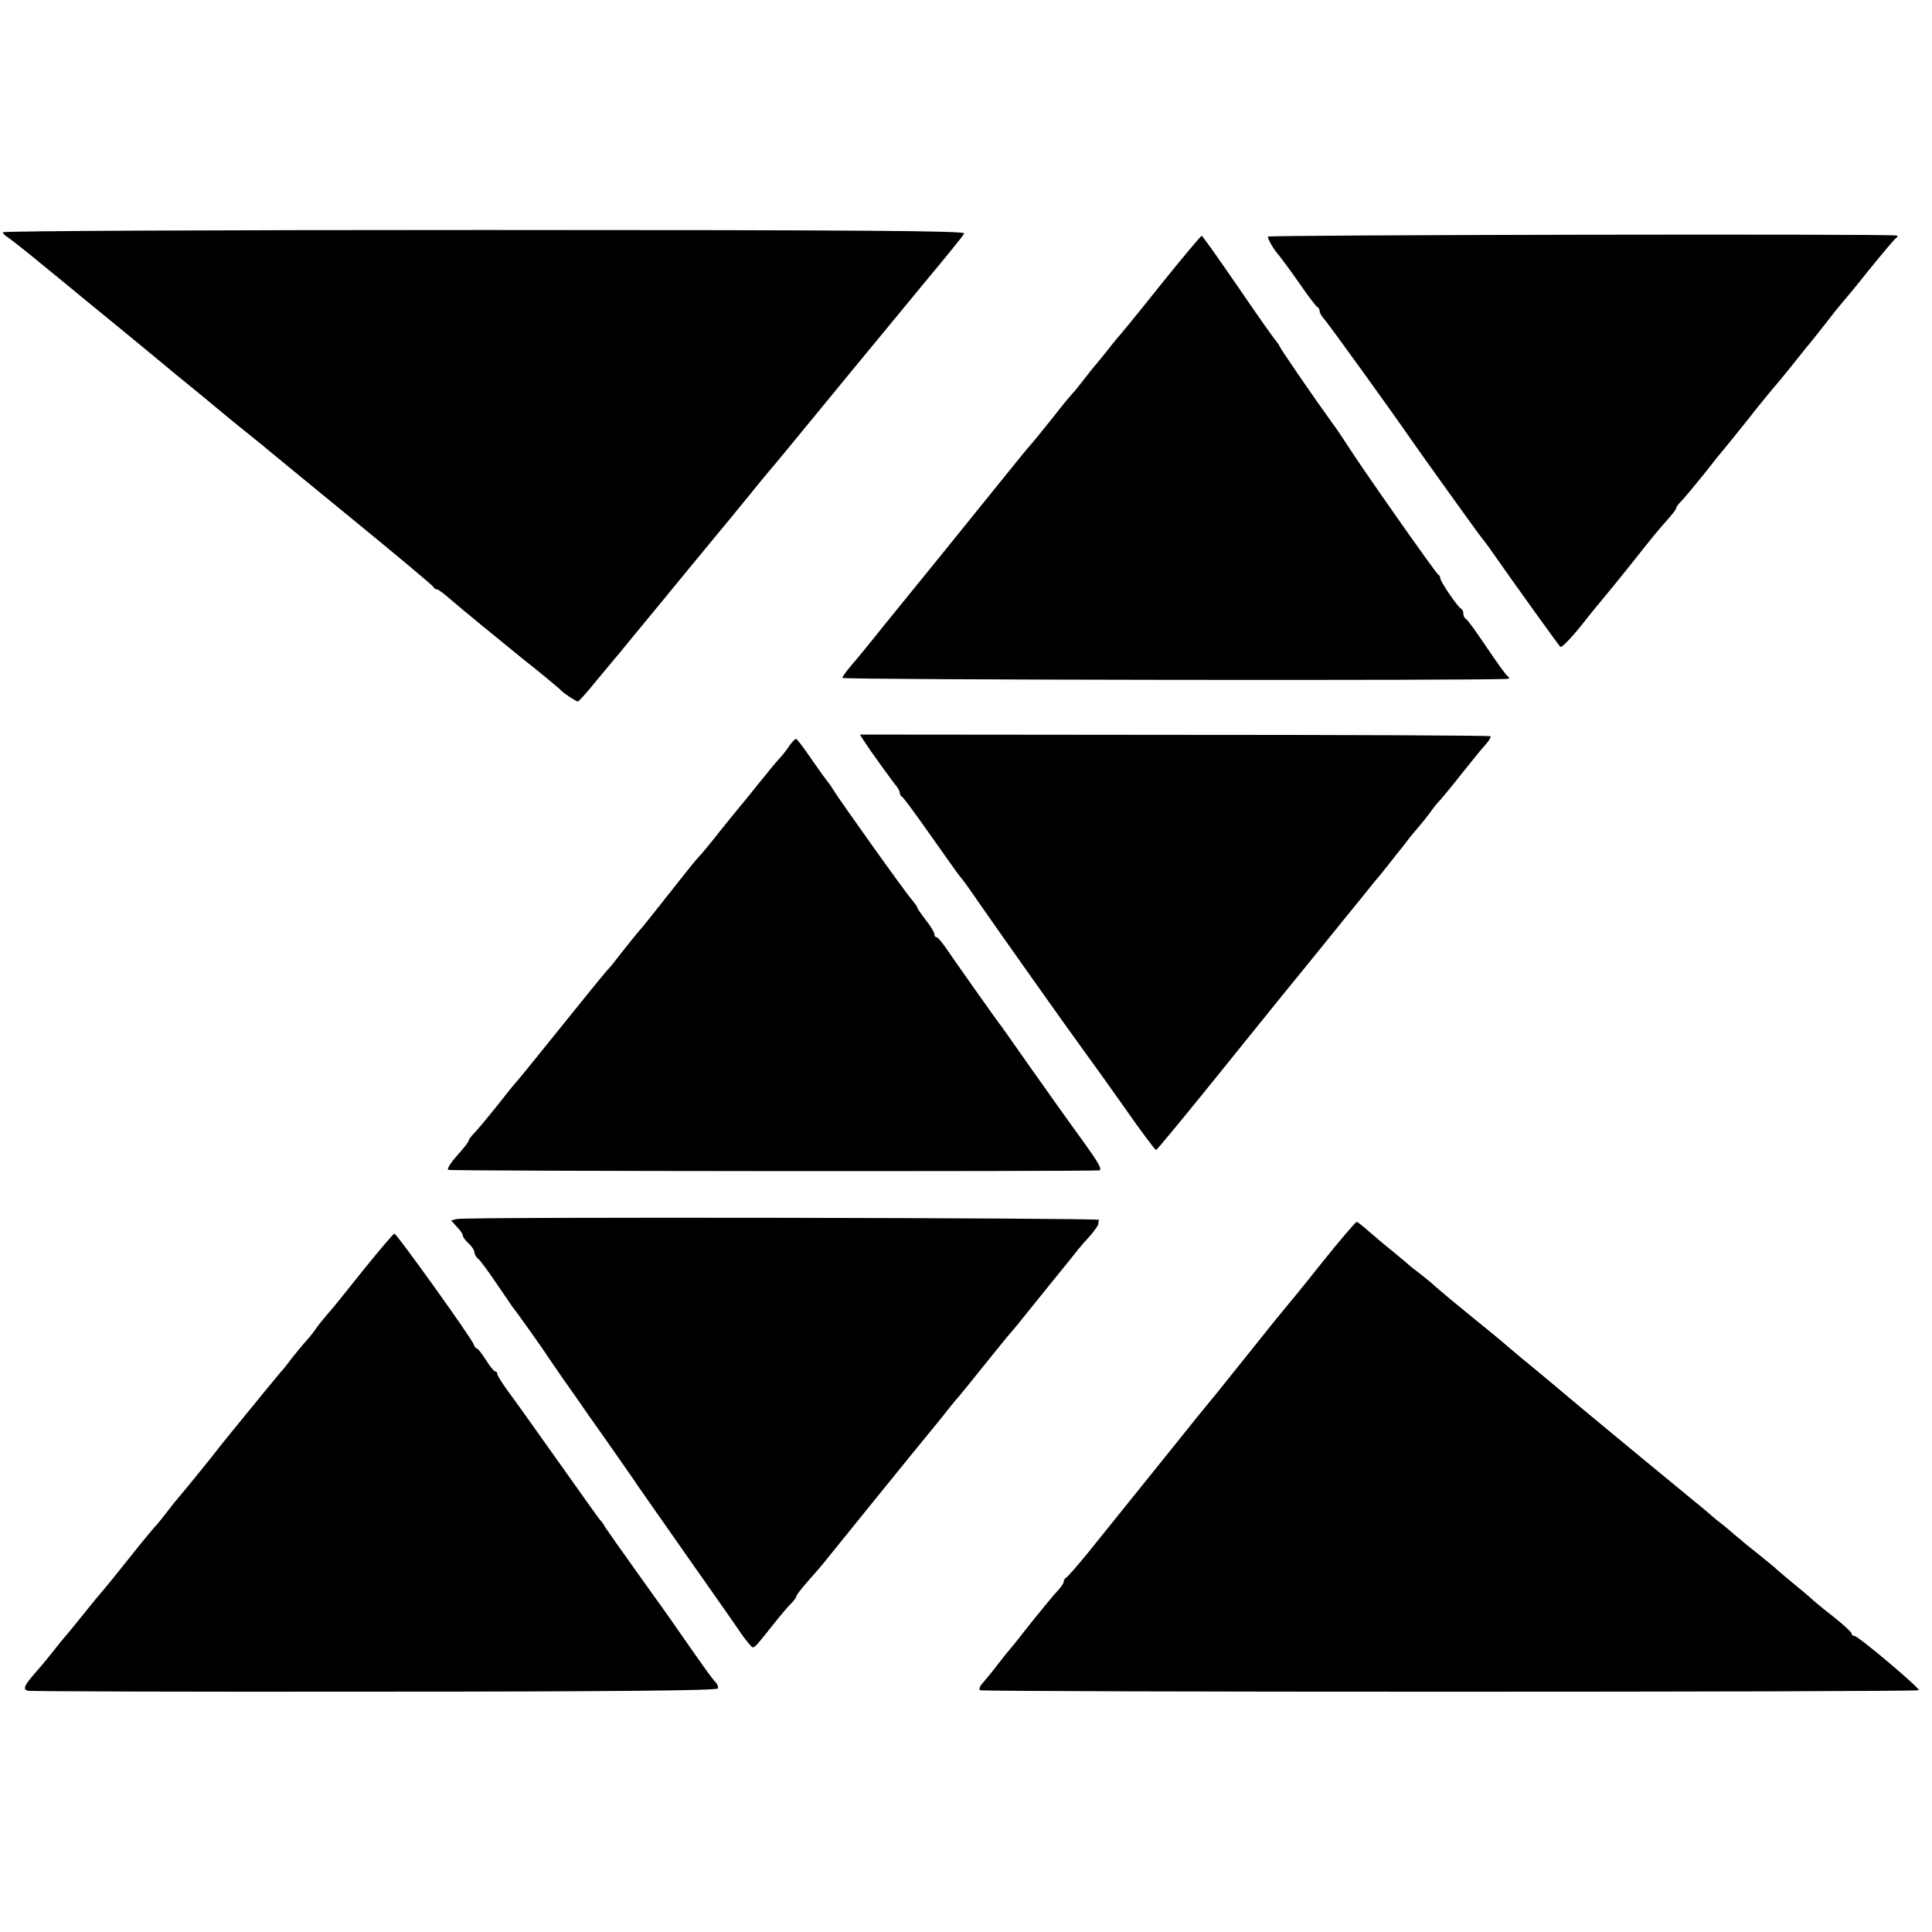 <?xml version="1.0" standalone="no"?>
<!DOCTYPE svg PUBLIC "-//W3C//DTD SVG 20010904//EN"
 "http://www.w3.org/TR/2001/REC-SVG-20010904/DTD/svg10.dtd">
<svg version="1.0" xmlns="http://www.w3.org/2000/svg"
 width="672pt" height="672pt" viewBox="0 0 672 672"
 preserveAspectRatio="xMidYMid meet">
<g transform="translate(0,672) scale(0.1,-0.1)"
fill="#000000" stroke="none">
<path d="M10 5912 c0 -4 8 -12 18 -18 10 -7 63 -48 117 -93 55 -45 118 -96
139 -114 22 -18 83 -68 137 -112 53 -44 139 -114 190 -157 52 -42 104 -85 116
-95 48 -40 100 -83 143 -117 25 -20 52 -42 60 -49 8 -7 141 -116 295 -242 154
-126 282 -233 283 -237 2 -5 7 -8 12 -8 4 0 25 -15 46 -34 32 -28 187 -155
254 -209 40 -31 126 -102 130 -107 8 -10 54 -40 60 -40 3 0 33 33 65 73 33 39
67 81 77 92 9 11 75 92 148 180 72 88 139 169 148 180 34 41 157 190 167 203
13 16 16 21 101 122 39 47 157 191 263 320 107 129 210 255 231 280 88 106
137 166 144 178 6 9 -331 12 -1668 12 -922 0 -1676 -3 -1676 -8z"/>
<path d="M4410 5897 c0 -10 21 -46 40 -67 8 -10 40 -53 70 -96 30 -44 58 -80
62 -82 5 -2 8 -9 8 -14 0 -6 7 -18 15 -27 13 -13 242 -331 297 -411 32 -47
246 -345 255 -355 5 -5 31 -41 58 -80 50 -72 204 -286 212 -295 5 -5 50 43 98
106 17 21 44 54 60 73 17 20 57 70 90 111 84 106 86 108 122 149 18 20 33 39
33 43 0 4 8 15 18 25 10 10 45 52 78 93 32 41 61 77 64 80 3 3 41 50 85 105
43 55 93 116 110 135 16 20 44 53 60 74 17 21 35 44 40 50 6 6 35 43 65 81 30
39 57 72 60 75 3 3 44 52 90 110 47 58 89 108 95 112 7 5 7 8 0 9 -50 6 -2185
2 -2185 -4z"/>
<path d="M4040 5733 c-74 -93 -137 -170 -140 -173 -3 -3 -24 -27 -45 -55 -22
-27 -42 -52 -45 -55 -3 -3 -21 -25 -40 -50 -19 -25 -37 -47 -41 -50 -3 -3 -35
-41 -69 -85 -35 -44 -72 -89 -82 -100 -10 -11 -59 -72 -110 -135 -51 -63 -142
-176 -202 -250 -60 -74 -148 -182 -195 -240 -46 -58 -97 -120 -113 -138 -15
-18 -28 -36 -28 -40 0 -7 2279 -10 2315 -3 6 1 6 4 -1 9 -6 4 -39 50 -74 102
-35 52 -67 97 -72 98 -4 2 -8 10 -8 17 0 7 -3 15 -7 17 -12 5 -73 95 -73 106
0 6 -4 12 -8 14 -7 3 -268 374 -317 452 -11 17 -34 52 -52 76 -72 100 -183
262 -183 267 0 2 -6 10 -12 18 -7 7 -67 92 -133 189 -66 96 -122 175 -125 176
-3 0 -66 -75 -140 -167z"/>
<path d="M3007 4140 c22 -34 100 -142 113 -157 5 -7 10 -16 10 -22 0 -5 4 -11
8 -13 4 -1 50 -64 102 -138 52 -74 97 -137 100 -140 4 -3 33 -43 65 -90 63
-91 305 -433 365 -515 20 -27 84 -116 141 -197 57 -82 107 -148 110 -148 3 0
82 96 177 213 94 116 213 264 264 327 52 63 143 176 203 250 60 74 114 140
119 147 6 7 16 18 21 25 6 7 28 35 50 63 22 27 43 54 47 60 4 5 18 22 31 37
13 15 32 39 43 54 10 15 26 34 35 43 8 9 42 50 74 91 33 41 69 86 82 100 12
13 20 26 17 29 -2 3 -497 5 -1099 5 l-1094 1 16 -25z"/>
<path d="M2747 4128 c-8 -13 -23 -32 -33 -43 -11 -11 -46 -54 -79 -95 -33 -41
-62 -77 -65 -80 -3 -3 -32 -39 -65 -80 -32 -41 -66 -82 -75 -91 -17 -19 -19
-21 -120 -149 -41 -52 -77 -97 -80 -100 -5 -4 -69 -84 -95 -118 -5 -7 -17 -21
-26 -30 -8 -9 -82 -100 -164 -202 -82 -102 -151 -187 -155 -190 -3 -3 -32 -39
-64 -80 -33 -41 -68 -83 -78 -93 -10 -10 -18 -21 -18 -25 0 -4 -18 -27 -40
-51 -22 -25 -36 -47 -31 -50 7 -5 2174 -6 2263 -2 14 1 0 25 -53 99 -39 53
-120 167 -180 252 -60 85 -112 160 -117 165 -13 17 -155 218 -182 258 -14 20
-28 37 -32 37 -5 0 -8 5 -8 11 0 6 -13 28 -30 49 -16 21 -30 41 -30 44 0 3 -8
14 -17 25 -17 17 -256 352 -278 389 -5 9 -14 21 -20 28 -5 6 -30 41 -55 77
-25 37 -48 67 -51 67 -4 0 -13 -10 -22 -22z"/>
<path d="M1590 2480 l-21 -5 20 -22 c12 -12 21 -26 21 -31 0 -5 9 -17 20 -27
11 -10 20 -24 20 -30 0 -7 6 -18 14 -24 7 -6 35 -44 62 -84 27 -39 52 -76 56
-82 12 -14 111 -153 123 -173 6 -9 28 -41 50 -73 22 -31 46 -65 53 -75 7 -11
54 -78 105 -150 50 -72 97 -138 102 -147 6 -8 82 -118 170 -243 88 -125 175
-249 193 -276 18 -26 37 -48 40 -48 8 0 15 8 76 85 22 28 48 58 58 68 10 10
18 21 18 25 0 4 18 27 40 52 22 25 44 50 48 55 10 13 355 439 396 488 17 21
39 48 48 60 10 12 23 29 31 37 7 8 42 51 77 95 35 44 78 96 94 116 17 20 38
44 46 55 8 10 53 66 100 124 47 58 92 113 100 124 8 10 27 32 43 49 15 18 27
35 27 39 0 5 1 11 3 15 2 7 -2201 11 -2233 3z"/>
<path d="M4594 2323 c-65 -82 -121 -150 -124 -153 -3 -3 -59 -72 -125 -155
-66 -82 -127 -159 -137 -170 -19 -23 -83 -102 -101 -125 -24 -30 -263 -327
-326 -405 -36 -44 -69 -81 -73 -83 -4 -2 -8 -8 -8 -13 0 -6 -10 -20 -22 -33
-13 -13 -54 -64 -93 -112 -38 -49 -72 -91 -75 -94 -3 -3 -21 -25 -40 -50 -19
-25 -43 -54 -52 -64 -10 -11 -14 -22 -9 -25 11 -7 3259 -7 3265 0 6 6 -211
189 -224 189 -6 0 -10 4 -10 9 0 4 -28 30 -62 57 -35 27 -70 56 -78 64 -9 8
-37 32 -63 53 -25 21 -52 43 -59 50 -7 7 -36 30 -63 52 -28 22 -55 44 -61 50
-7 5 -29 24 -50 42 -22 17 -49 39 -61 50 -11 10 -41 34 -64 53 -49 40 -341
281 -379 313 -45 38 -164 138 -204 170 -21 18 -44 37 -50 42 -6 6 -60 51 -121
100 -60 49 -119 98 -130 108 -11 11 -36 31 -55 46 -19 14 -40 31 -46 37 -6 5
-31 26 -54 45 -23 18 -59 49 -79 66 -20 18 -39 33 -42 33 -4 0 -60 -66 -125
-147z"/>
<path d="M1265 2304 c-55 -69 -111 -139 -125 -154 -14 -16 -32 -38 -40 -50 -8
-12 -24 -32 -35 -44 -11 -12 -33 -39 -50 -60 -16 -22 -34 -44 -40 -50 -11 -13
-91 -110 -115 -140 -8 -10 -32 -39 -53 -65 -20 -25 -41 -50 -45 -56 -16 -22
-137 -170 -142 -175 -3 -3 -21 -25 -40 -50 -19 -25 -37 -47 -41 -50 -3 -3 -44
-52 -90 -110 -46 -58 -86 -107 -89 -110 -3 -3 -35 -41 -70 -85 -35 -44 -67
-82 -70 -85 -3 -3 -17 -21 -32 -40 -15 -19 -41 -51 -58 -70 -46 -52 -53 -67
-32 -71 9 -2 552 -4 1206 -3 831 0 1191 4 1193 11 2 6 -2 17 -10 24 -12 13
-31 39 -132 184 -16 24 -77 109 -135 190 -58 81 -109 154 -115 163 -5 10 -12
19 -15 22 -4 3 -64 88 -135 188 -72 101 -151 213 -177 248 -27 36 -48 69 -48
74 0 6 -3 10 -8 10 -4 0 -18 18 -32 40 -14 22 -28 40 -32 40 -3 0 -8 6 -10 13
-4 18 -269 387 -276 386 -4 0 -52 -57 -107 -125z"/>
</g>
</svg>
